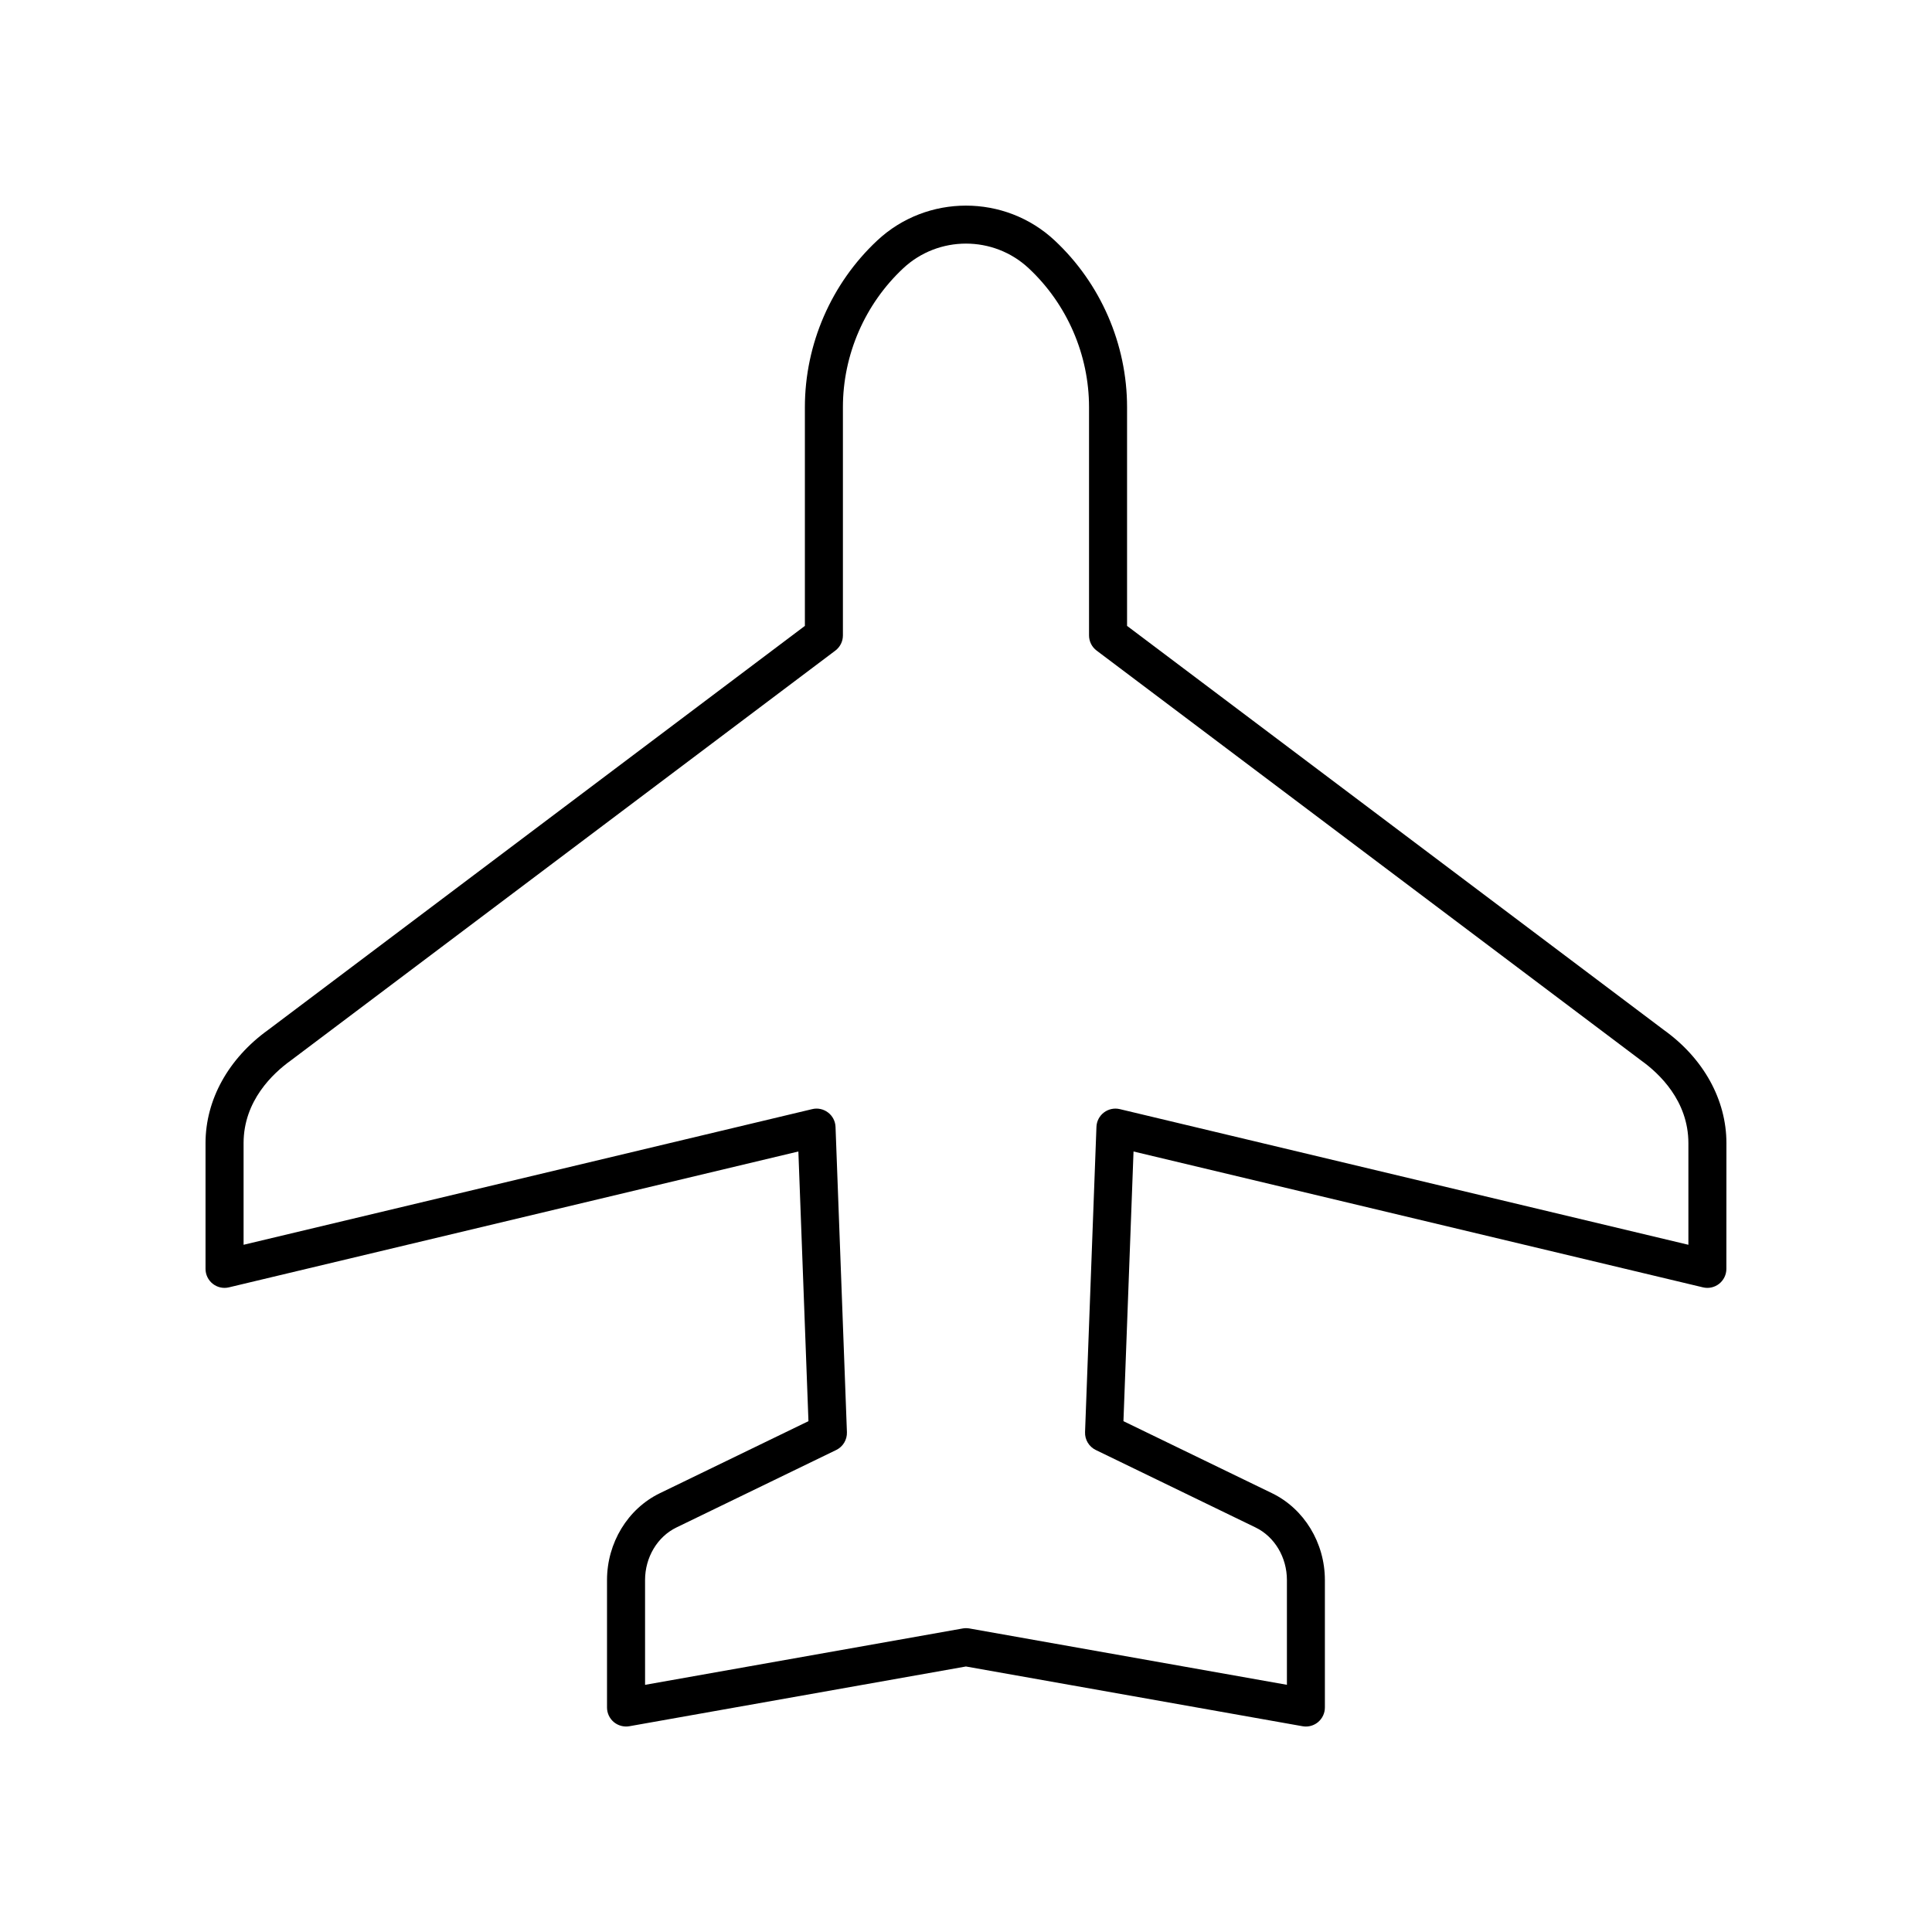 <?xml version="1.0" encoding="UTF-8"?>
<!-- Uploaded to: ICON Repo, www.svgrepo.com, Generator: ICON Repo Mixer Tools -->
<svg fill="#000000" width="800px" height="800px" version="1.1" viewBox="144 144 512 512" xmlns="http://www.w3.org/2000/svg">
 <path d="m601.52 446.95c0-11.504-6.066-22.453-16.547-29.973l-142.29-107.11v-57.957c0-16.695-6.996-32.801-19.188-44.188-13.176-12.309-33.828-12.309-47.004 0-12.191 11.391-19.188 27.496-19.188 44.188v57.957l-142.2 107.04c-10.57 7.586-16.637 18.535-16.637 30.043v33.312c0 1.543 0.707 3 1.914 3.953 1.211 0.957 2.789 1.312 4.297 0.945l150.9-36.004 2.672 71.469-39.391 19.098c-8.5 4.125-13.992 13.152-13.992 23.008v33.773c0 1.492 0.66 2.902 1.801 3.863 1.141 0.953 2.648 1.352 4.117 1.102l89.203-15.832 89.203 15.832c0.297 0.051 0.586 0.078 0.879 0.078 1.176 0 2.32-0.41 3.238-1.176 1.141-0.961 1.801-2.371 1.801-3.863v-33.777c0-9.852-5.492-18.879-13.992-23.008l-39.391-19.098 2.672-71.469 150.9 36.004c1.504 0.367 3.078 0.012 4.297-0.945 1.203-0.957 1.914-2.414 1.914-3.957zm-10.078 26.93-150.67-35.949c-1.477-0.355-3.019-0.02-4.215 0.887-1.207 0.914-1.934 2.316-1.988 3.824l-3.019 80.891c-0.074 1.996 1.039 3.848 2.832 4.723l42.348 20.535c5.055 2.449 8.316 7.922 8.316 13.938v27.762l-84.168-14.938c-0.289-0.047-0.586-0.07-0.879-0.07-0.297 0-0.59 0.023-0.879 0.078l-84.168 14.938-0.004-27.766c0-6.016 3.262-11.488 8.316-13.938l42.348-20.535c1.797-0.875 2.906-2.727 2.832-4.723l-3.019-80.891c-0.055-1.508-0.781-2.914-1.988-3.824-1.195-0.91-2.742-1.254-4.215-0.887l-150.67 35.945v-26.93c0-11.254 7.793-18.52 12.531-21.922l144.29-108.61c1.266-0.953 2.008-2.441 2.008-4.023v-60.477c0-13.91 5.832-27.332 15.988-36.824 9.32-8.715 23.93-8.715 33.25 0 10.16 9.492 15.988 22.914 15.988 36.824v60.469c0 1.582 0.742 3.074 2.008 4.023l144.39 108.69c4.644 3.332 12.438 10.602 12.438 21.855z"/>
</svg>